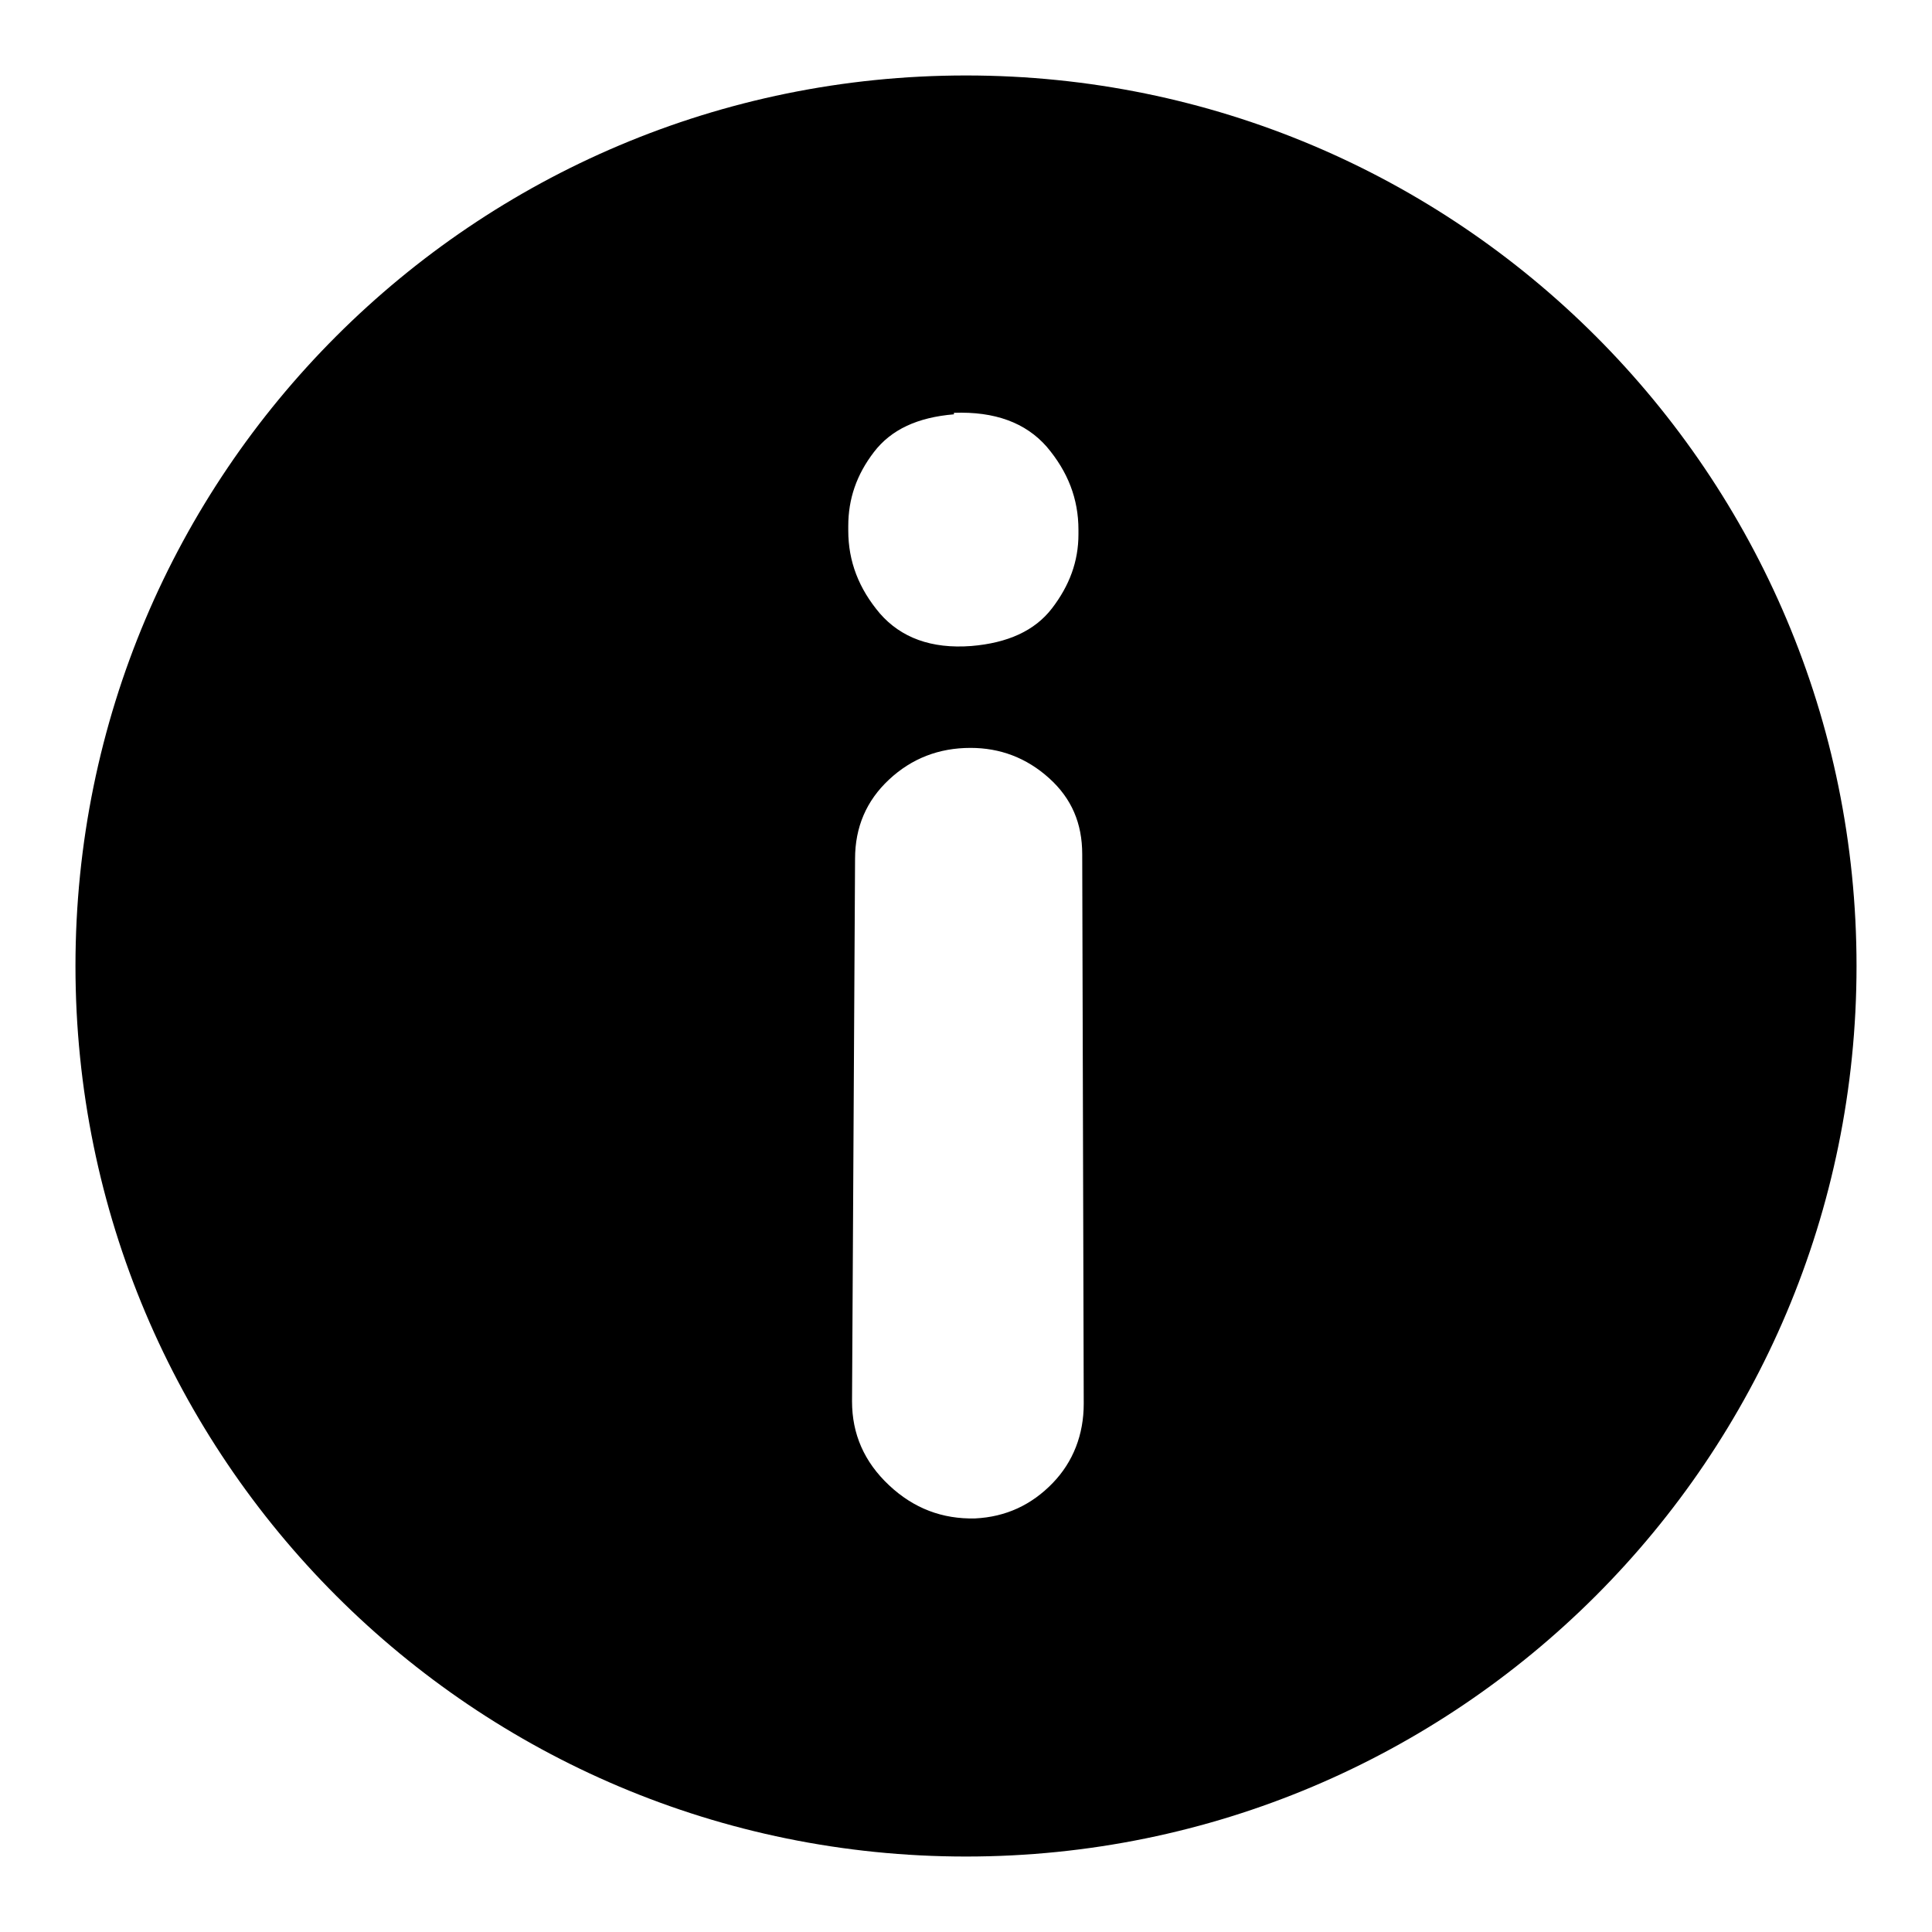 <?xml version="1.0" encoding="utf-8"?>
<!-- Svg Vector Icons : http://www.onlinewebfonts.com/icon -->
<!DOCTYPE svg PUBLIC "-//W3C//DTD SVG 1.1//EN" "http://www.w3.org/Graphics/SVG/1.1/DTD/svg11.dtd">
<svg version="1.1" xmlns="http://www.w3.org/2000/svg" xmlns:xlink="http://www.w3.org/1999/xlink" x="0px" y="0px" viewBox="0 0 256 256" enable-background="new 0 0 256 256" xml:space="preserve">
<g> <path fill="#000000" d="M128,10C62.8,10,10,62.8,10,128c0,65.2,52.8,118,118,118c65.2,0,118-52.8,118-118C246,62.8,193.2,10,128,10 z M112.4,70c0-0.1,0-0.2,0-0.3c0-3.6,1.1-6.8,3.4-9.8c2.3-3,5.8-4.6,10.6-5v-0.2c5.4-0.2,9.5,1.3,12.3,4.5c2.8,3.3,4.2,6.9,4.2,11 c0,0.1,0,0.2,0,0.3c0,0.1,0,0.2,0,0.3c0,3.6-1.2,6.8-3.5,9.8c-2.3,3-5.9,4.6-10.7,5c-5.3,0.4-9.3-1.1-12.1-4.3 c-2.8-3.3-4.2-6.9-4.2-11C112.4,70.2,112.4,70.1,112.4,70z M139.5,196.5c-2.8,2.9-6.2,4.5-10.3,4.7c-4.3,0.1-8.1-1.3-11.4-4.4 c-3.3-3.1-4.9-6.8-4.9-11.1v-0.2l0.4-71.7c0-4.2,1.5-7.7,4.5-10.5c3-2.8,6.6-4.2,10.8-4.2c3.9,0,7.4,1.3,10.4,4 c3,2.7,4.4,6,4.4,10.1l0.2,72.8C143.6,190.1,142.2,193.7,139.5,196.5z"/></g>
</svg>